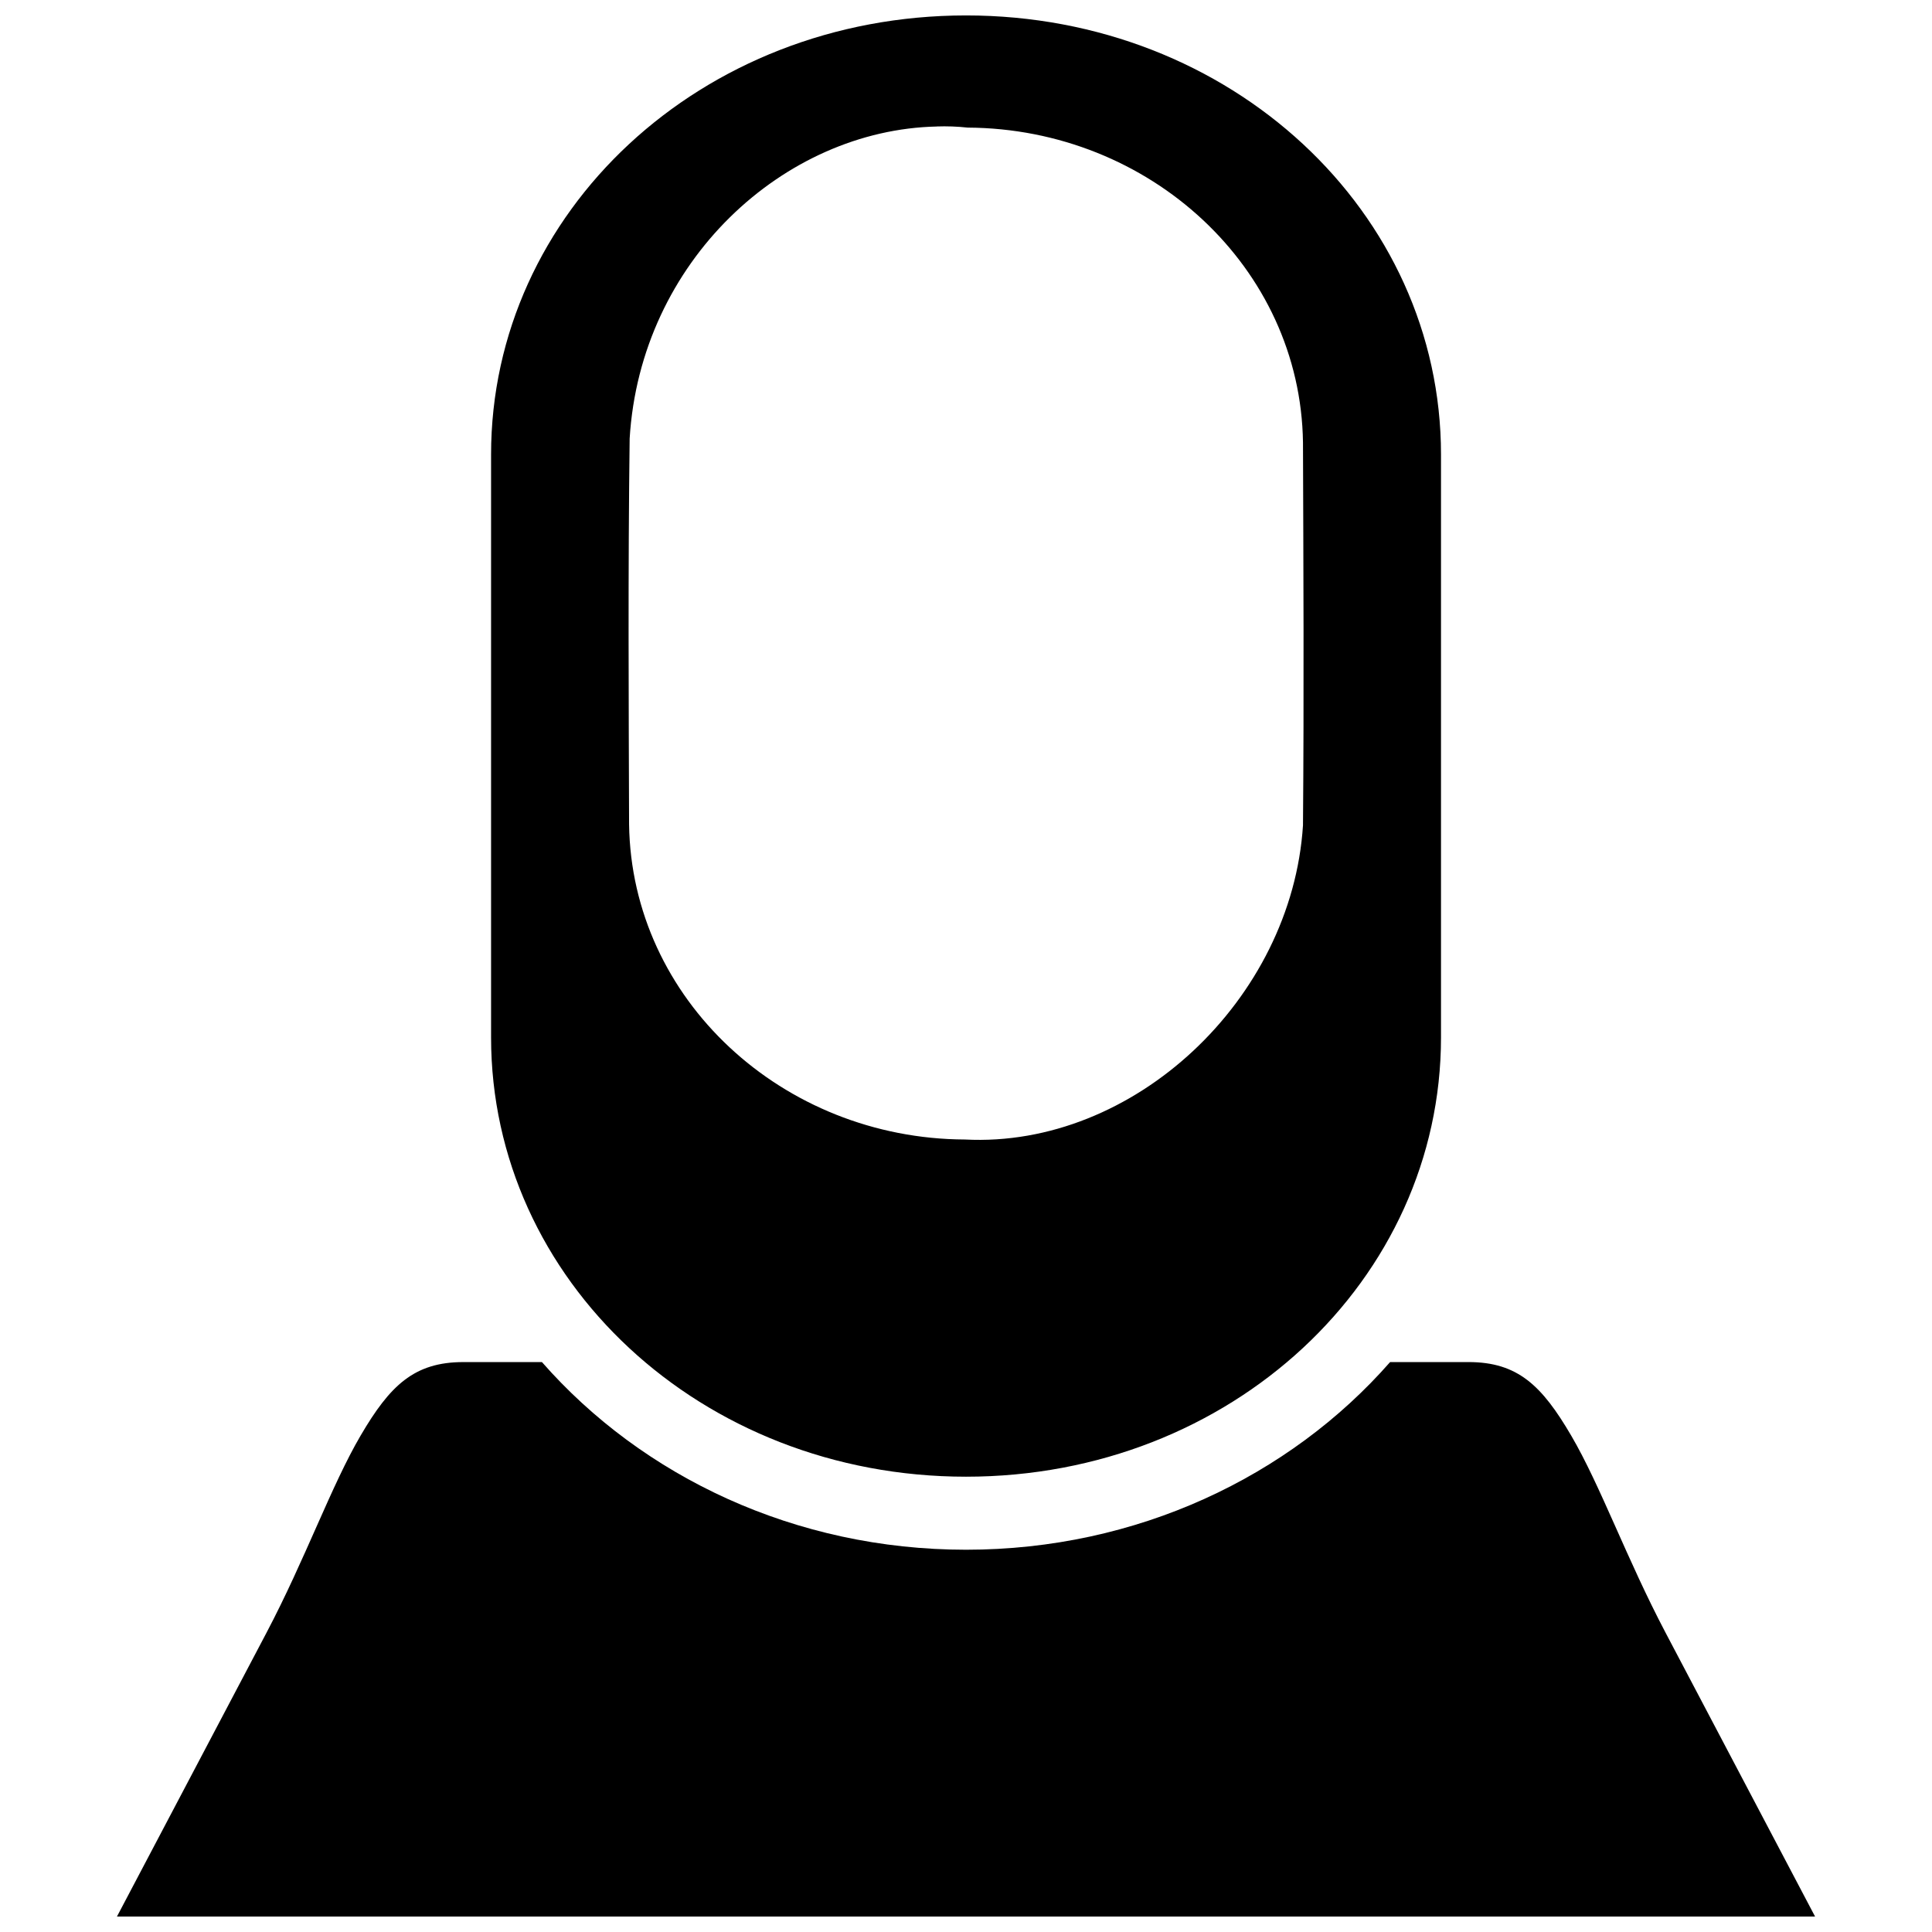 <?xml version="1.0" encoding="UTF-8"?>
<!-- Uploaded to: SVG Find, www.svgrepo.com, Generator: SVG Find Mixer Tools -->
<svg width="800px" height="800px" version="1.1" viewBox="144 144 512 512" xmlns="http://www.w3.org/2000/svg">
 <defs>
  <clipPath id="a">
   <path d="m174 148.09h452v503.81h-452z"/>
  </clipPath>
 </defs>
 <g clip-path="url(#a)">
  <path d="m400.01 148.09c-70.262 0-125.87 52.086-125.87 116.36v154.46c0 64.27 55.605 116.43 125.87 116.43 70.262 0 125.87-52.16 125.87-116.43v-154.46c0-64.27-55.605-116.36-125.87-116.36zm-7.793 29.426c2.734-0.094 5.477 0 8.227 0.301 48.328 0.254 88.219 37.117 88.859 83.434 0.105 31.457 0.289 66.766 0 101.49-2.945 46.07-44.82 85.566-89.598 83.242-48.359-0.211-88.352-37.164-88.992-83.508-0.094-31.188-0.301-67.543 0.152-102.25 2.832-46.957 40.859-81.812 81.371-82.695zm-125.43 327.45c-13.074 0-19.473 6.25-27.23 19.496-7.758 13.246-14.602 32.621-24.941 52.25l-39.617 75.188h450.01l-39.602-75.191c-10.34-19.629-17.262-39.004-25.016-52.25-7.758-13.246-14.156-19.496-27.23-19.496h-20.766c-26.684 30.422-67.18 49.734-112.38 49.734-45.203 0-85.723-19.312-112.4-49.734z"/>
 </g>
</svg>